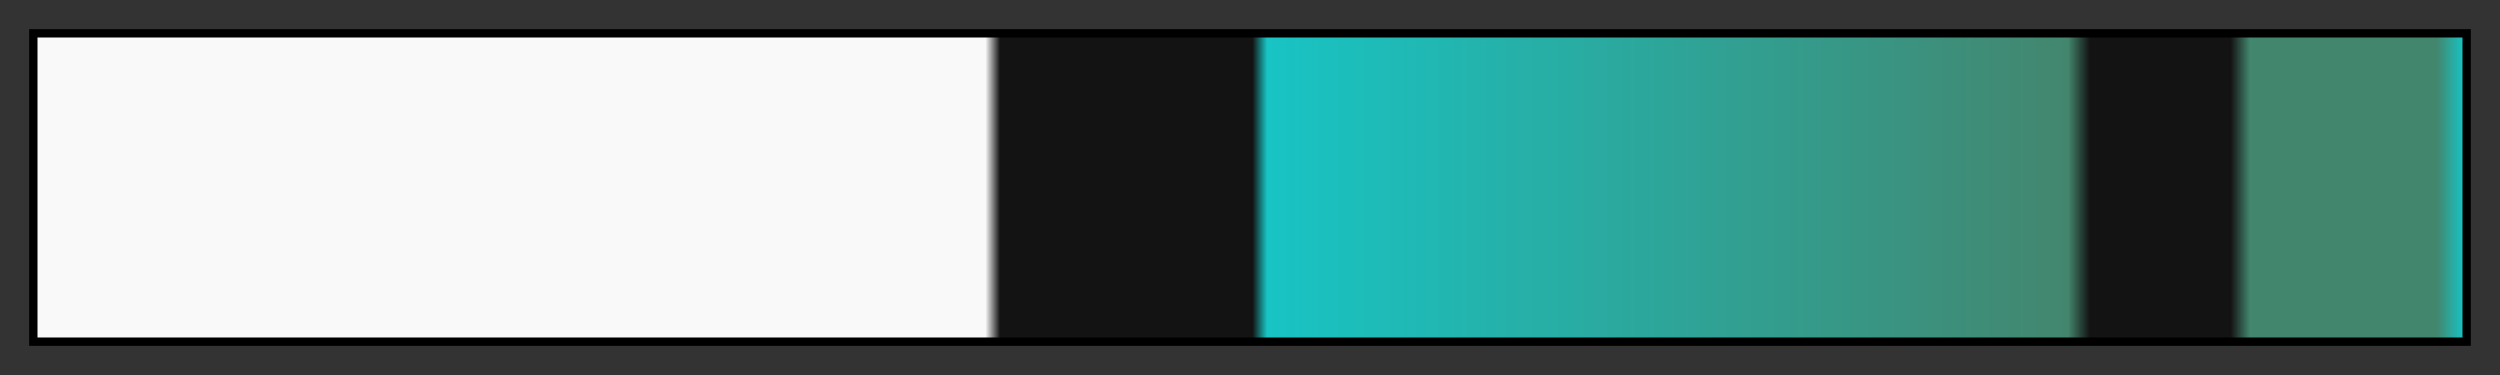 <svg height="45" viewBox="0 0 300 45" width="300" xmlns="http://www.w3.org/2000/svg" xmlns:xlink="http://www.w3.org/1999/xlink"><rect x="0" y="0" width="300" height="45" fill="#333333" stroke="none"/><linearGradient id="a" gradientUnits="objectBoundingBox" spreadMethod="pad" x1="0%" x2="100%" y1="0%" y2="0%"><stop offset="0" stop-color="#f9f9f9"/><stop offset=".391" stop-color="#f9f9f9"/><stop offset=".397" stop-color="#131313"/><stop offset=".501" stop-color="#131313"/><stop offset=".507" stop-color="#18c4c4"/><stop offset=".837" stop-color="#43866e"/><stop offset=".846" stop-color="#131313"/><stop offset=".904" stop-color="#131313"/><stop offset=".912" stop-color="#43866e"/><stop offset=".989" stop-color="#43866e"/><stop offset="1" stop-color="#18c4c4"/></linearGradient><path d="m4 4h292v37h-292z" fill="url(#a)" stroke="#000"/></svg>